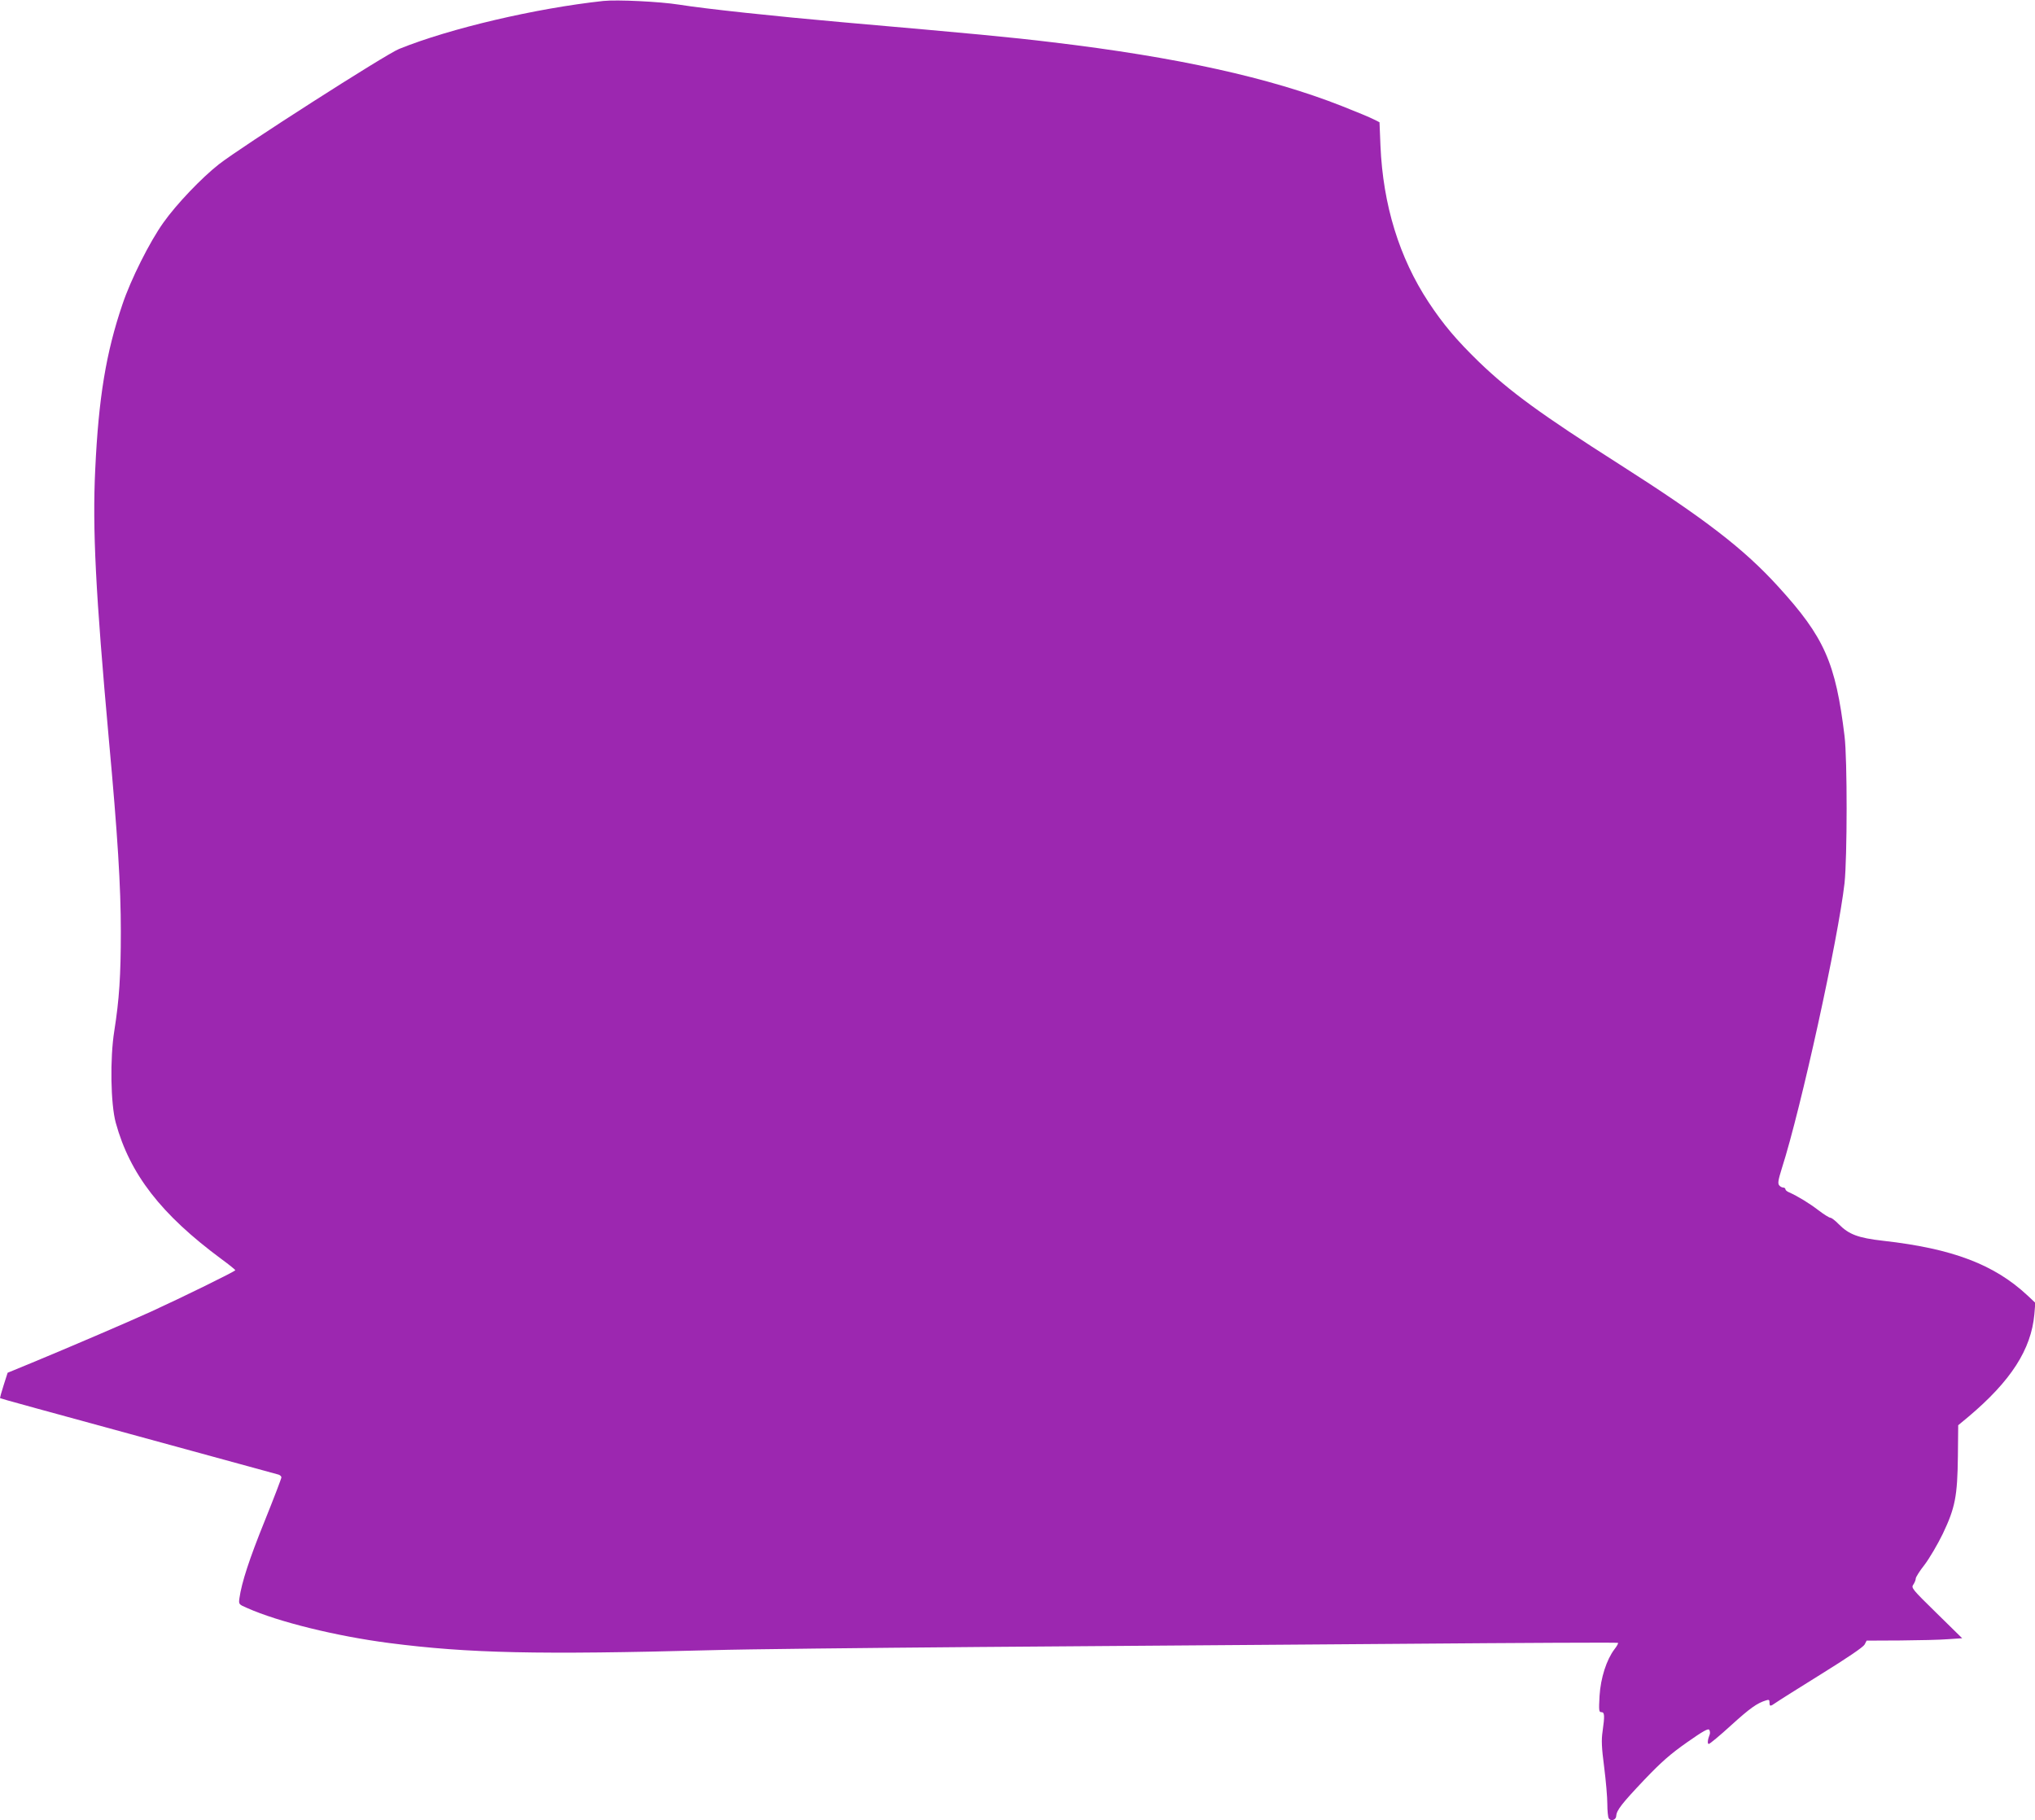 <?xml version="1.0" standalone="no"?>
<!DOCTYPE svg PUBLIC "-//W3C//DTD SVG 20010904//EN"
 "http://www.w3.org/TR/2001/REC-SVG-20010904/DTD/svg10.dtd">
<svg version="1.0" xmlns="http://www.w3.org/2000/svg"
 width="1280pt" height="1145pt" viewBox="0 0 1280 1145"
 preserveAspectRatio="xMidYMid meet">
<g transform="translate(0,1145) scale(0.1,-0.1)"
fill="#9c27b0" stroke="none">
<path d="M3795 11444 c-424 -46 -964 -172 -1285 -302 -83 -33 -995 -617 -1134
-726 -108 -85 -266 -250 -348 -366 -86 -120 -206 -359 -258 -515 -103 -303
-150 -587 -171 -1038 -18 -374 2 -772 86 -1702 55 -598 75 -921 75 -1205 0
-279 -10 -427 -41 -624 -28 -174 -23 -460 9 -578 89 -324 285 -577 665 -858
48 -35 87 -67 87 -70 0 -7 -330 -169 -531 -261 -147 -67 -528 -230 -748 -321
l-153 -63 -25 -78 c-14 -43 -24 -80 -22 -82 4 -3 197 -56 1204 -331 292 -80
538 -147 548 -150 9 -3 17 -11 17 -17 0 -7 -47 -130 -105 -274 -97 -240 -145
-387 -159 -486 -5 -38 -5 -39 49 -62 195 -87 561 -177 892 -220 503 -65 935
-74 2033 -45 195 6 951 14 1680 20 729 5 1930 15 2669 20 739 6 1345 9 1348 6
3 -3 -7 -21 -22 -40 -50 -66 -87 -180 -94 -294 -5 -93 -4 -102 12 -102 20 0
21 -22 7 -122 -8 -54 -6 -100 10 -223 11 -86 20 -190 20 -233 0 -42 4 -83 9
-90 13 -21 46 -10 47 15 2 36 35 78 177 228 109 114 163 161 268 235 101 71
134 89 140 79 5 -8 6 -21 3 -29 -13 -32 -16 -60 -6 -60 6 0 69 52 139 116 120
109 165 141 221 158 18 6 22 4 22 -13 0 -26 5 -26 39 -2 15 11 144 92 287 181
163 101 263 169 272 185 l13 25 212 1 c117 1 252 4 300 8 l89 6 -161 158
c-155 152 -161 159 -146 180 8 12 15 29 15 38 0 8 25 48 56 87 30 40 81 126
114 194 78 164 92 236 95 488 l2 195 64 53 c267 225 395 423 415 645 l6 72
-49 46 c-209 195 -471 295 -907 344 -159 18 -217 40 -281 105 -21 22 -45 40
-52 40 -7 0 -41 21 -75 47 -57 44 -131 89 -185 113 -13 5 -23 14 -23 20 0 5
-6 10 -14 10 -7 0 -19 6 -25 14 -10 12 -6 34 17 108 120 374 354 1441 394
1793 17 159 18 780 0 925 -56 462 -127 622 -416 939 -217 239 -463 428 -1001
771 -493 314 -690 458 -882 643 -141 137 -225 236 -318 377 -184 280 -286 611
-302 983 l-6 148 -36 18 c-20 11 -110 48 -201 84 -454 179 -1039 308 -1820
401 -273 33 -488 53 -1320 126 -420 37 -861 84 -1030 111 -120 19 -388 32
-475 23z"/>
</g>
</svg>
